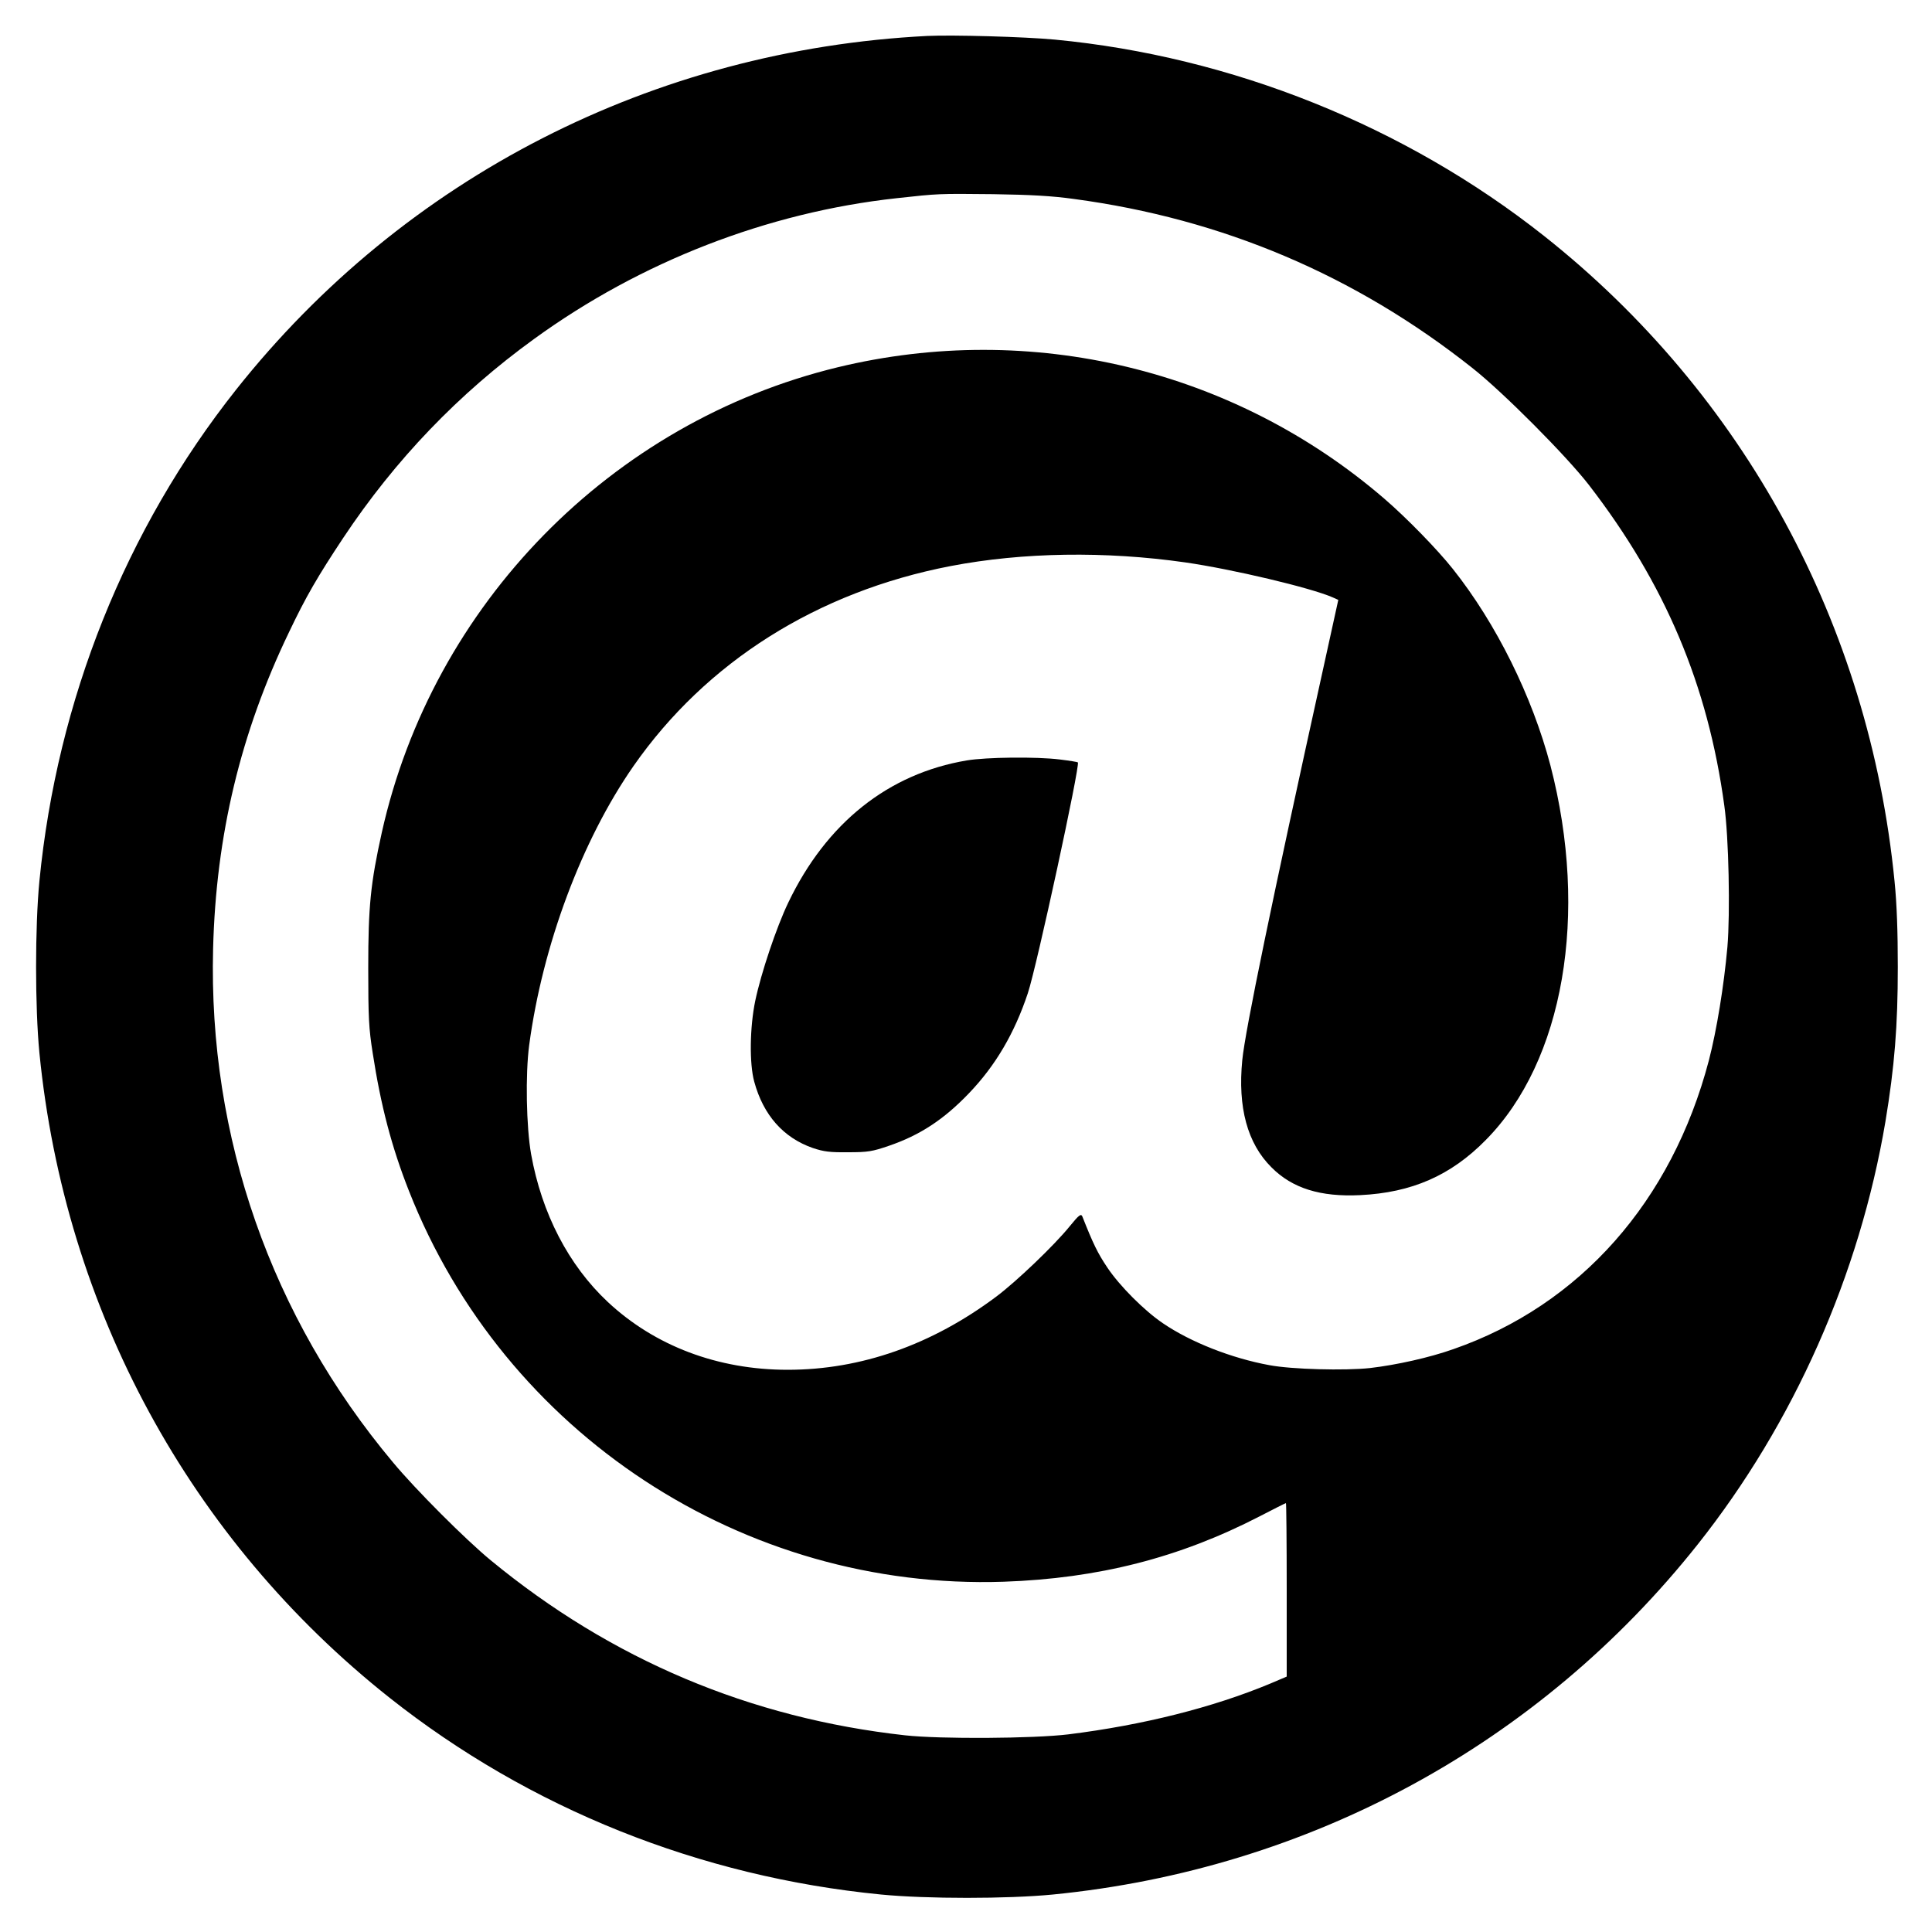 <?xml version="1.0" standalone="no"?>
<!DOCTYPE svg PUBLIC "-//W3C//DTD SVG 20010904//EN"
 "http://www.w3.org/TR/2001/REC-SVG-20010904/DTD/svg10.dtd">
<svg version="1.0" xmlns="http://www.w3.org/2000/svg"
 width="1000pt" height="1000pt" viewBox="0 0 1000 1000"
 preserveAspectRatio="xMidYMid meet">
<g transform="translate(0,1000) scale(0.1,-0.1)"
fill="#000000" stroke="none">
<path d="M4800 9814 c-1417 -72 -2706 -731 -3578 -1831 -572 -722 -926 -1605
-1018 -2543 -23 -237 -23 -653 0 -890 131 -1326 779 -2519 1813 -3338 724
-573 1605 -926 2543 -1018 237 -23 653 -23 890 0 1326 131 2517 778 3338 1813
497 627 837 1395 971 2188 47 284 64 494 64 800 0 181 -5 327 -17 445 -131
1326 -779 2519 -1813 3338 -720 570 -1618 930 -2533 1017 -160 15 -528 25
-660 19z m760 -844 c767 -103 1454 -394 2060 -874 159 -125 488 -456 604 -606
395 -512 616 -1035 701 -1660 23 -162 31 -554 16 -732 -18 -200 -55 -429 -96
-587 -192 -730 -667 -1266 -1322 -1494 -124 -44 -295 -82 -432 -98 -130 -14
-405 -7 -521 15 -196 36 -407 119 -551 217 -96 65 -224 193 -288 289 -49 73
-73 122 -129 264 -7 15 -17 8 -65 -51 -81 -100 -276 -286 -380 -364 -334 -250
-701 -379 -1080 -379 -361 0 -687 123 -931 351 -203 190 -342 458 -397 765
-25 141 -30 413 -10 564 69 516 272 1060 540 1445 376 539 951 902 1641 1035
375 72 802 78 1215 19 243 -35 649 -131 763 -181 l29 -13 -78 -355 c-266
-1205 -404 -1874 -419 -2027 -24 -244 26 -431 151 -555 108 -109 254 -154 459
-144 267 13 469 101 650 285 404 408 535 1169 335 1939 -94 357 -280 734 -505
1017 -81 102 -240 265 -355 364 -778 670 -1829 922 -2829 680 -1173 -284
-2097 -1228 -2360 -2409 -58 -262 -70 -381 -70 -700 0 -256 3 -314 23 -440 42
-273 98 -487 188 -715 494 -1255 1731 -2067 3078 -2022 490 17 909 124 1324
338 73 38 135 69 137 69 2 0 4 -202 4 -449 l0 -449 -87 -37 c-296 -123 -657
-214 -1043 -262 -181 -22 -663 -25 -845 -5 -803 89 -1521 392 -2145 906 -130
107 -389 366 -506 507 -631 753 -956 1684 -931 2659 15 586 142 1117 393 1638
87 183 148 288 280 487 269 405 598 748 989 1031 551 400 1208 655 1875 728
218 24 216 24 500 21 197 -3 305 -9 420 -25z"/>
<path d="M5004 6064 c-406 -68 -727 -324 -924 -736 -61 -127 -141 -365 -171
-509 -28 -135 -31 -324 -5 -418 47 -173 151 -290 303 -343 57 -19 88 -23 183
-22 103 0 125 4 210 33 161 55 285 136 416 273 137 143 235 310 304 517 46
138 272 1182 259 1195 -2 2 -44 9 -94 15 -121 15 -381 12 -481 -5z"/>
</g>
</svg>
